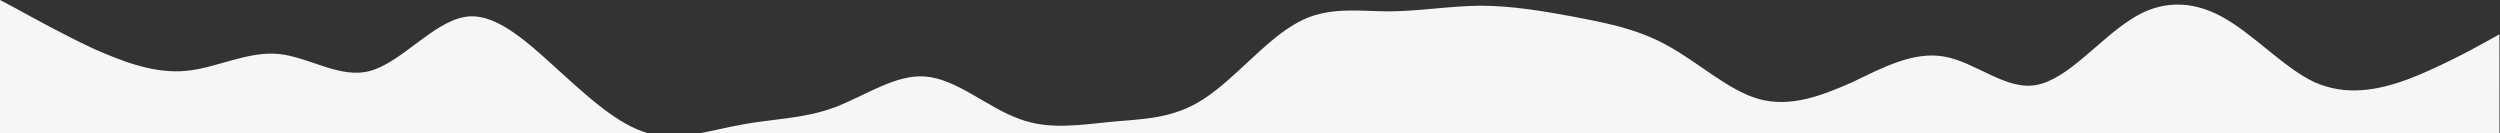 <svg xmlns="http://www.w3.org/2000/svg" xmlns:xlink="http://www.w3.org/1999/xlink" id="&#x5716;&#x5C64;_1" x="0px" y="0px" viewBox="0 0 1669 89" style="enable-background:new 0 0 1669 89;" xml:space="preserve"><rect x="0" y="0" width="1669" height="89" fill="#333333" stroke="none"/><style type="text/css">	.st0{fill:#F6F6F6;}</style><path class="st0" d="M1669,22.7l-10.3,5.7c-10.3,5.7-31.4,17-51.1,24.5c-21,7.7-41.7,11.2-62.6,1.9c-20.2-9.5-40.6-32.1-61.4-43.5 c-20.6-11.3-41.7-11.3-61.4,1.9c-21,13.4-41.7,39.6-62.6,43.5c-20.2,3.9-40.6-15.2-61.4-18.9c-20.6-3.8-41.7,7.5-61.4,17 c-21,9.3-41.7,17.1-62.6,11.3c-20.2-5.6-40.6-24.7-61.4-35.9c-20.6-11.4-41.7-15-61.4-18.9c-21-3.9-41.7-7.4-62.6-7.5 c-20.2,0.1-40.6,3.6-61.4,3.8c-20.6-0.1-41.7-3.6-61.4,7.6c-21,11.4-41.7,37.6-62.6,51c-20.2,13.2-40.6,13.2-61.4,15.1 c-20.6,2-41.7,5.6-61.4-1.9c-21-7.4-41.7-26.6-62.6-28.3c-20.2-1.8-40.6,13.1-61.4,20.8c-20.6,7.5-41.7,7.5-61.4,11.3 c-21,3.6-41.7,11.4-62.6,5.7c-20.2-5.6-40.6-24.7-61.4-43.5c-20.6-18.8-41.7-37.9-61.4-34c-21,3.9-41.7,30.1-62.6,35.9 c-20.2,5.6-40.6-9.3-61.4-11.3c-20.6-1.9-41.7,9.5-61.4,11.3c-21,2-41.7-5.8-62.6-15.1c-20.2-9.5-40.6-20.8-51-26.5L0,0v102h10.3 c10.3,0,31.4,0,51.1,0c21,0,41.7,0,62.6,0c20.2,0,40.6,0,61.4,0c20.6,0,41.7,0,61.4,0c21,0,41.7,0,62.6,0c20.2,0,40.6,0,61.4,0 c20.6,0,41.7,0,61.4,0c21,0,41.7,0,62.6,0c20.2,0,40.6,0,61.4,0c20.6,0,41.7,0,61.4,0c21,0,41.7,0,62.6,0c20.2,0,40.6,0,61.4,0 c20.6,0,41.7,0,61.4,0c21,0,41.7,0,62.6,0c20.2,0,40.6,0,61.4,0c20.6,0,41.7,0,61.4,0c21,0,41.7,0,62.6,0c20.2,0,40.6,0,61.4,0 c20.6,0,41.7,0,61.4,0c21,0,41.7,0,62.6,0c20.2,0,40.6,0,61.4,0c20.6,0,41.7,0,61.4,0c21,0,41.7,0,62.6,0c20.2,0,40.6,0,61.4,0 c20.6,0,41.7,0,61.4,0c21,0,41.7,0,62.6,0c20.2,0,40.6,0,51,0h10.4V22.7z"></path></svg>